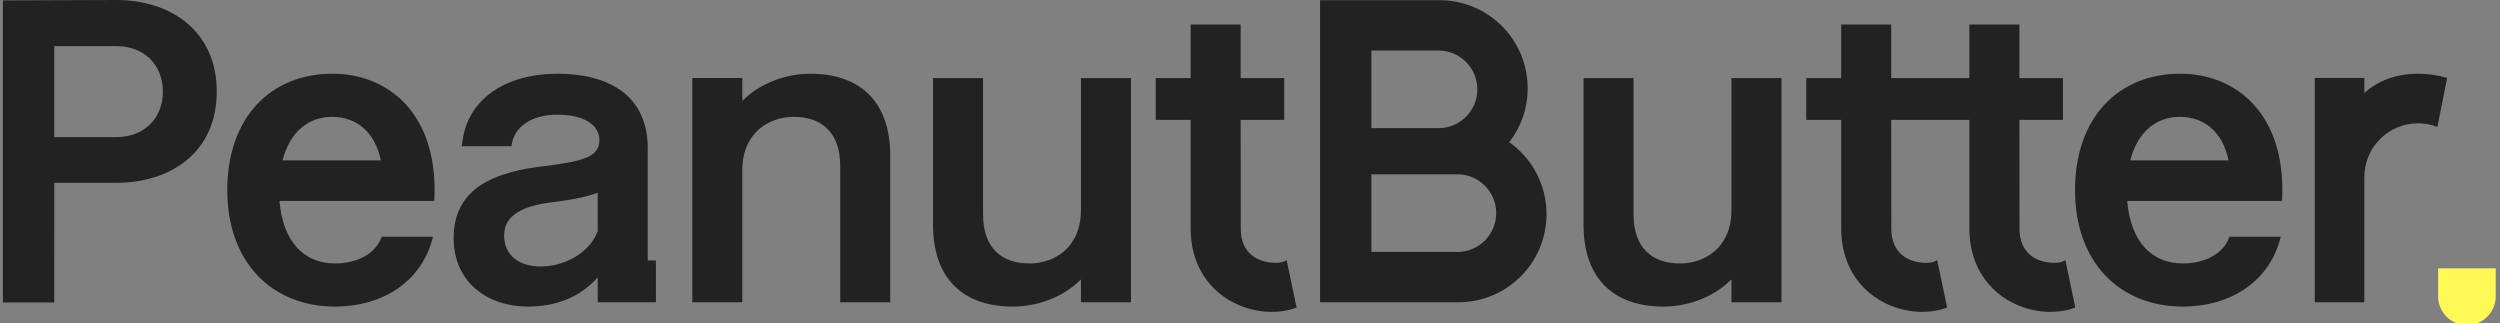 <svg xmlns="http://www.w3.org/2000/svg" fill="none" viewBox="0 0 441 57" height="57" width="441">
<rect x="0" y="0" width="441" height="57" fill="#808080" stroke="none"/>
<g clip-path="url(#clip0_18986_2388)">
<path fill="#FFF957" d="M430.084 47.328V52.272C430.084 55.079 432.359 57.353 435.165 57.353C437.972 57.353 440.246 55.079 440.246 52.272V47.328H430.084Z"></path>
<path fill="#222222" d="M305.429 37.043C305.429 43.815 300.561 46.476 296.376 46.476C291.508 46.476 288.16 43.812 288.16 37.803V13.766H279.336V39.631C279.336 49.52 285.04 54.084 293.409 54.084C297.441 54.084 302.081 52.639 305.429 49.291V53.324H314.253V13.766H305.429V37.043Z"></path>
<path fill="#222222" d="M384.598 13.003C373.721 13.003 366.037 20.688 366.037 33.541C366.037 46.394 374.025 54.081 385.054 54.081C393.422 54.081 400.419 49.669 402.323 41.757H393.27C392.282 44.725 388.934 46.473 385.054 46.473C379.654 46.473 375.85 42.745 375.242 35.444H402.551C403.387 20.155 394.487 13.003 384.598 13.003ZM375.774 28.296C377.066 23.275 380.338 20.611 384.522 20.611C388.934 20.611 392.13 23.427 393.118 28.296H375.774Z"></path>
<path fill="#222222" d="M431.675 13.739C430.048 13.262 428.324 13.006 426.542 13.006C422.592 13.006 419.439 14.265 417.07 16.403V13.742H408.328V53.324H417.07V31.224C417.07 25.994 421.312 21.752 426.542 21.752C427.747 21.752 428.896 21.977 429.954 22.387L431.675 13.742V13.739Z"></path>
<path fill="#222222" d="M362.473 46.366C359.177 46.366 356.242 44.639 356.242 40.382L356.221 21.146H363.905V13.766H356.221V4.333H347.397V13.766H333.61V4.333H324.786V13.766H318.625V21.146H324.786V40.285C324.786 52.408 336.161 56.966 343.48 54.257L341.714 45.864C341.714 45.864 341.163 46.366 339.859 46.366C336.563 46.366 333.628 44.639 333.628 40.382L333.607 21.146H347.394V40.285C347.394 52.408 358.769 56.966 366.088 54.257L364.322 45.864C364.322 45.864 363.771 46.366 362.467 46.366H362.473Z"></path>
<path fill="#222222" d="M266.236 25.085C268.27 22.457 269.481 19.158 269.481 15.576C269.481 6.992 262.523 0.035 253.939 0.035H232.857V53.321H241.727L257.269 53.315C265.85 53.315 272.807 46.358 272.807 37.777C272.807 32.535 270.21 27.897 266.233 25.085H266.236ZM241.913 8.917H253.757C257.539 8.917 260.604 11.979 260.604 15.762C260.604 19.544 257.539 22.606 253.757 22.606H241.913V8.917ZM257.086 44.439H241.913V30.747H257.086C260.866 30.747 263.931 33.812 263.931 37.591C263.931 41.371 260.866 44.439 257.086 44.439Z"></path>
<path fill="#222222" d="M58.654 13.003C47.778 13.003 40.094 20.688 40.094 33.541C40.094 46.394 48.082 54.081 59.111 54.081C67.479 54.081 74.476 49.669 76.379 41.757H67.327C66.339 44.725 62.991 46.473 59.111 46.473C53.71 46.473 49.906 42.745 49.298 35.444H76.607C77.444 20.155 68.543 13.003 58.654 13.003ZM49.833 28.296C51.126 23.275 54.398 20.611 58.582 20.611C62.994 20.611 66.19 23.427 67.178 28.296H49.833Z"></path>
<path fill="#222222" d="M114.258 26.164C114.258 16.731 107.259 13.003 98.358 13.003C89.458 13.003 82.154 17.264 81.47 25.784H90.218C90.598 22.36 93.794 20.231 98.282 20.231C103.074 20.231 105.738 22.056 105.738 24.72C105.738 27.611 102.998 28.372 96.838 29.208C86.949 30.196 80.025 33.316 80.025 41.988C80.025 49.824 86.034 54.084 93.11 54.084C98.054 54.084 102.39 52.412 105.434 48.912V53.324H115.703V45.944H114.258V26.167V26.164ZM105.434 40.772C104.066 44.576 99.578 47.008 95.394 47.008C91.742 47.008 88.929 45.184 88.929 41.532C88.929 37.88 92.353 36.284 97.449 35.675C100.417 35.295 103.154 34.839 105.437 34.003V40.775L105.434 40.772Z"></path>
<path fill="#222222" d="M142.966 13.003C138.934 13.003 134.293 14.448 130.945 17.796V13.764H122.121V53.321H130.945V30.044C130.945 23.275 135.814 20.611 139.998 20.611C144.866 20.611 148.214 23.275 148.214 29.284V53.321H157.038V27.456C157.038 17.568 151.334 13.003 142.966 13.003Z"></path>
<path fill="#222222" d="M190.679 37.043C190.679 43.815 185.811 46.476 181.626 46.476C176.758 46.476 173.41 43.812 173.41 37.803V13.766H164.586V39.631C164.586 49.52 170.29 54.084 178.659 54.084C182.691 54.084 187.331 52.639 190.679 49.291V53.324H199.503V13.766H190.679V37.043Z"></path>
<path fill="#222222" d="M20.502 0L0.506 0.073V53.354H9.573L9.583 32.251H20.511C30.169 32.251 38.236 26.814 38.236 16.162C38.236 5.51 30.16 0 20.502 0ZM20.502 24.187H9.573V8.135H20.502C25.331 8.135 28.727 11.33 28.727 16.159C28.727 20.988 25.331 24.184 20.502 24.184V24.187Z"></path>
<path fill="#222222" d="M225.106 46.366C221.81 46.366 218.875 44.639 218.875 40.382L218.854 21.146H226.538V13.766H218.854V4.333H210.03V13.766H203.869V21.146H210.03V40.285C210.03 52.408 221.405 56.966 228.724 54.257L226.958 45.864C226.958 45.864 226.407 46.366 225.103 46.366H225.106Z"></path>
</g>
<defs>
<clipPath id="clip0_18986_2388">
<rect fill="white" height="57" width="441"></rect>
</clipPath>
</defs>
</svg>
